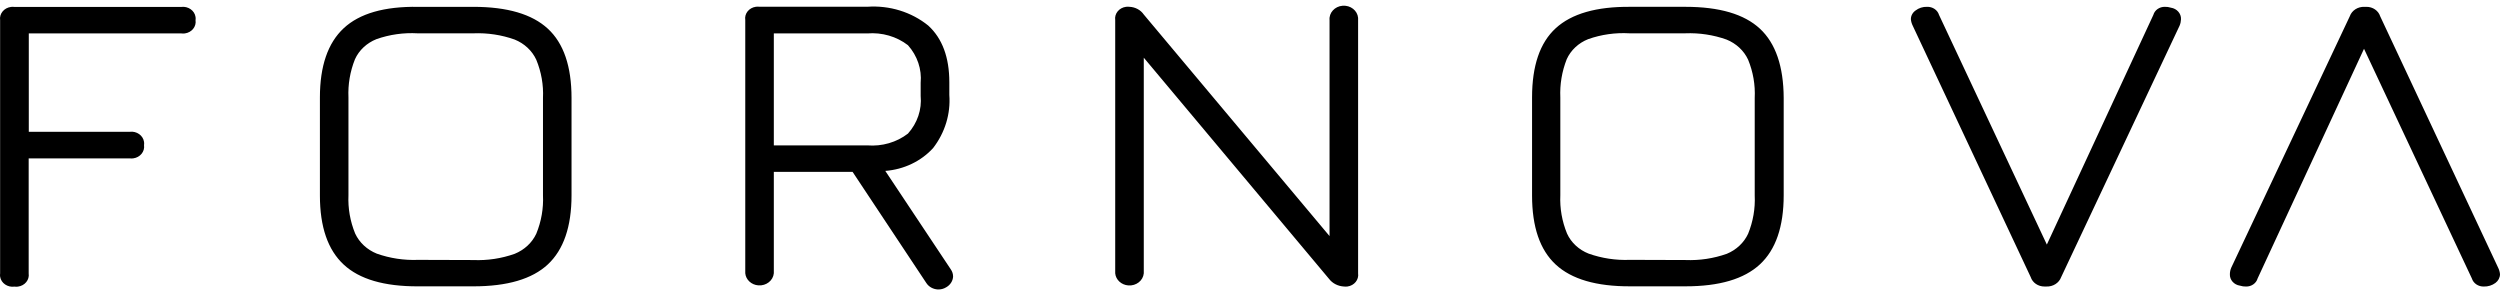 <svg width="170" height="20" viewBox="0 0 170 20" fill="none" xmlns="http://www.w3.org/2000/svg">
<path fill-rule="evenodd" clip-rule="evenodd" d="M92.351 1.366V18.585C92.417 19.019 92.091 19.422 91.623 19.483C91.541 19.493 91.458 19.493 91.376 19.482C90.975 19.458 90.607 19.267 90.374 18.962L77.777 3.923V18.585C77.732 19.082 77.26 19.451 76.724 19.409C76.25 19.372 75.875 19.024 75.834 18.585V1.366C75.769 0.928 76.099 0.524 76.571 0.463C76.651 0.453 76.731 0.453 76.809 0.463C77.204 0.483 77.565 0.678 77.777 0.988L90.409 16.054V1.366C90.364 0.869 90.762 0.432 91.298 0.39C91.834 0.348 92.306 0.717 92.351 1.214C92.355 1.265 92.355 1.316 92.351 1.366ZM58.977 9.886H52.62V2.273H58.977C59.977 2.192 60.97 2.479 61.741 3.074C62.38 3.79 62.691 4.71 62.605 5.637V6.522C62.693 7.448 62.382 8.369 61.741 9.084C60.97 9.679 59.977 9.966 58.977 9.886ZM64.34 19.536C64.616 19.381 64.792 19.11 64.81 18.812C64.812 18.634 64.757 18.46 64.651 18.312L60.2 11.622C61.462 11.525 62.631 10.967 63.449 10.071C64.259 9.022 64.649 7.744 64.554 6.457V5.586C64.554 3.907 64.077 2.612 63.123 1.741C61.982 0.816 60.489 0.354 58.977 0.459H51.645C51.563 0.449 51.481 0.449 51.4 0.46C50.931 0.524 50.608 0.929 50.678 1.363V18.581C50.718 19.021 51.093 19.369 51.567 19.405C52.103 19.447 52.574 19.078 52.62 18.581V11.686H57.975L62.992 19.247C63.159 19.503 63.451 19.667 63.773 19.683C63.974 19.691 64.173 19.64 64.34 19.536ZM0.008 18.593V1.374C-0.057 0.936 0.272 0.532 0.746 0.471C0.824 0.461 0.904 0.461 0.983 0.471H12.322C12.796 0.41 13.232 0.716 13.297 1.154C13.308 1.228 13.308 1.302 13.297 1.374C13.364 1.809 13.037 2.211 12.569 2.273C12.487 2.283 12.405 2.283 12.322 2.272H1.958V8.962H8.819C9.292 8.901 9.728 9.207 9.794 9.645C9.805 9.718 9.805 9.792 9.794 9.866C9.859 10.304 9.53 10.708 9.057 10.769C8.978 10.779 8.898 10.779 8.819 10.769H1.95V18.593C2.016 19.028 1.689 19.43 1.22 19.49C1.141 19.501 1.061 19.501 0.983 19.49C0.515 19.555 0.079 19.255 0.009 18.821C-0.003 18.746 -0.003 18.669 0.008 18.593ZM32.189 17.683C33.145 17.723 34.101 17.578 34.995 17.261C35.654 16.995 36.18 16.507 36.466 15.896C36.809 15.062 36.965 14.173 36.923 13.281V6.662C36.965 5.774 36.809 4.89 36.466 4.06C36.182 3.445 35.656 2.956 34.995 2.689C34.101 2.371 33.145 2.227 32.189 2.266H28.402C27.447 2.211 26.49 2.347 25.596 2.663C24.938 2.926 24.415 3.415 24.138 4.028C23.805 4.86 23.655 5.744 23.695 6.63V13.281C23.656 14.168 23.811 15.053 24.152 15.883C24.437 16.495 24.964 16.983 25.623 17.248C26.518 17.564 27.473 17.709 28.429 17.671L32.189 17.683ZM23.371 17.991C22.293 16.992 21.754 15.428 21.754 13.294V6.63C21.754 4.493 22.293 2.924 23.371 1.92C24.449 0.916 26.135 0.431 28.429 0.465H32.189C34.492 0.465 36.181 0.961 37.254 1.952C38.328 2.943 38.864 4.513 38.864 6.662V13.281C38.864 15.409 38.325 16.979 37.254 17.979C36.183 18.978 34.49 19.471 32.189 19.471H28.429C26.126 19.48 24.44 18.986 23.371 17.991ZM117.421 17.259C116.526 17.576 115.572 17.72 114.615 17.682L110.835 17.67C109.878 17.709 108.924 17.564 108.029 17.247C107.366 16.987 106.837 16.497 106.558 15.882C106.217 15.052 106.062 14.167 106.102 13.28V6.628C106.062 5.743 106.21 4.86 106.537 4.027C106.813 3.414 107.336 2.924 107.995 2.662C108.889 2.346 109.846 2.21 110.8 2.265H114.594C115.551 2.227 116.506 2.371 117.4 2.688C118.061 2.954 118.588 3.444 118.872 4.059C119.212 4.889 119.365 5.774 119.321 6.661V13.293C119.363 14.179 119.21 15.065 118.872 15.895C118.591 16.503 118.073 16.991 117.421 17.259ZM104.18 13.293C104.18 15.427 104.712 16.991 105.79 17.99C106.864 18.985 108.552 19.479 110.856 19.47H114.615C116.909 19.47 118.596 18.977 119.674 17.977C120.752 16.978 121.291 15.408 121.291 13.28V6.661C121.281 4.512 120.742 2.942 119.674 1.95C118.605 0.96 116.919 0.464 114.615 0.464H110.856C108.555 0.445 106.868 0.931 105.79 1.919C104.712 2.906 104.18 4.476 104.18 6.628V13.293ZM138.088 18.842L130.064 1.745C129.996 1.608 129.954 1.461 129.94 1.31C129.937 1.076 130.056 0.854 130.258 0.714C130.476 0.544 130.754 0.455 131.039 0.464C131.415 0.451 131.753 0.678 131.854 1.015L139.186 16.631L146.428 1.015C146.52 0.686 146.843 0.459 147.209 0.464C147.348 0.46 147.486 0.479 147.617 0.522C148.03 0.583 148.327 0.922 148.308 1.31C148.303 1.459 148.271 1.607 148.212 1.745L140.16 18.842C140.016 19.241 139.605 19.502 139.152 19.483H139.027C138.595 19.486 138.213 19.226 138.088 18.842ZM169.876 18.209L161.852 1.106C161.729 0.721 161.345 0.46 160.913 0.465H160.788C160.337 0.445 159.926 0.707 159.786 1.106L151.722 18.209C151.664 18.348 151.633 18.495 151.632 18.644C151.613 19.031 151.911 19.367 152.323 19.426C152.454 19.468 152.592 19.487 152.731 19.484C153.099 19.492 153.425 19.263 153.518 18.933L160.753 3.317L168.086 18.933C168.19 19.267 168.526 19.495 168.901 19.484C169.186 19.492 169.466 19.406 169.689 19.24C169.885 19.096 169.999 18.876 170 18.644C169.986 18.494 169.944 18.346 169.876 18.209Z" fill="black"/>
</svg>

